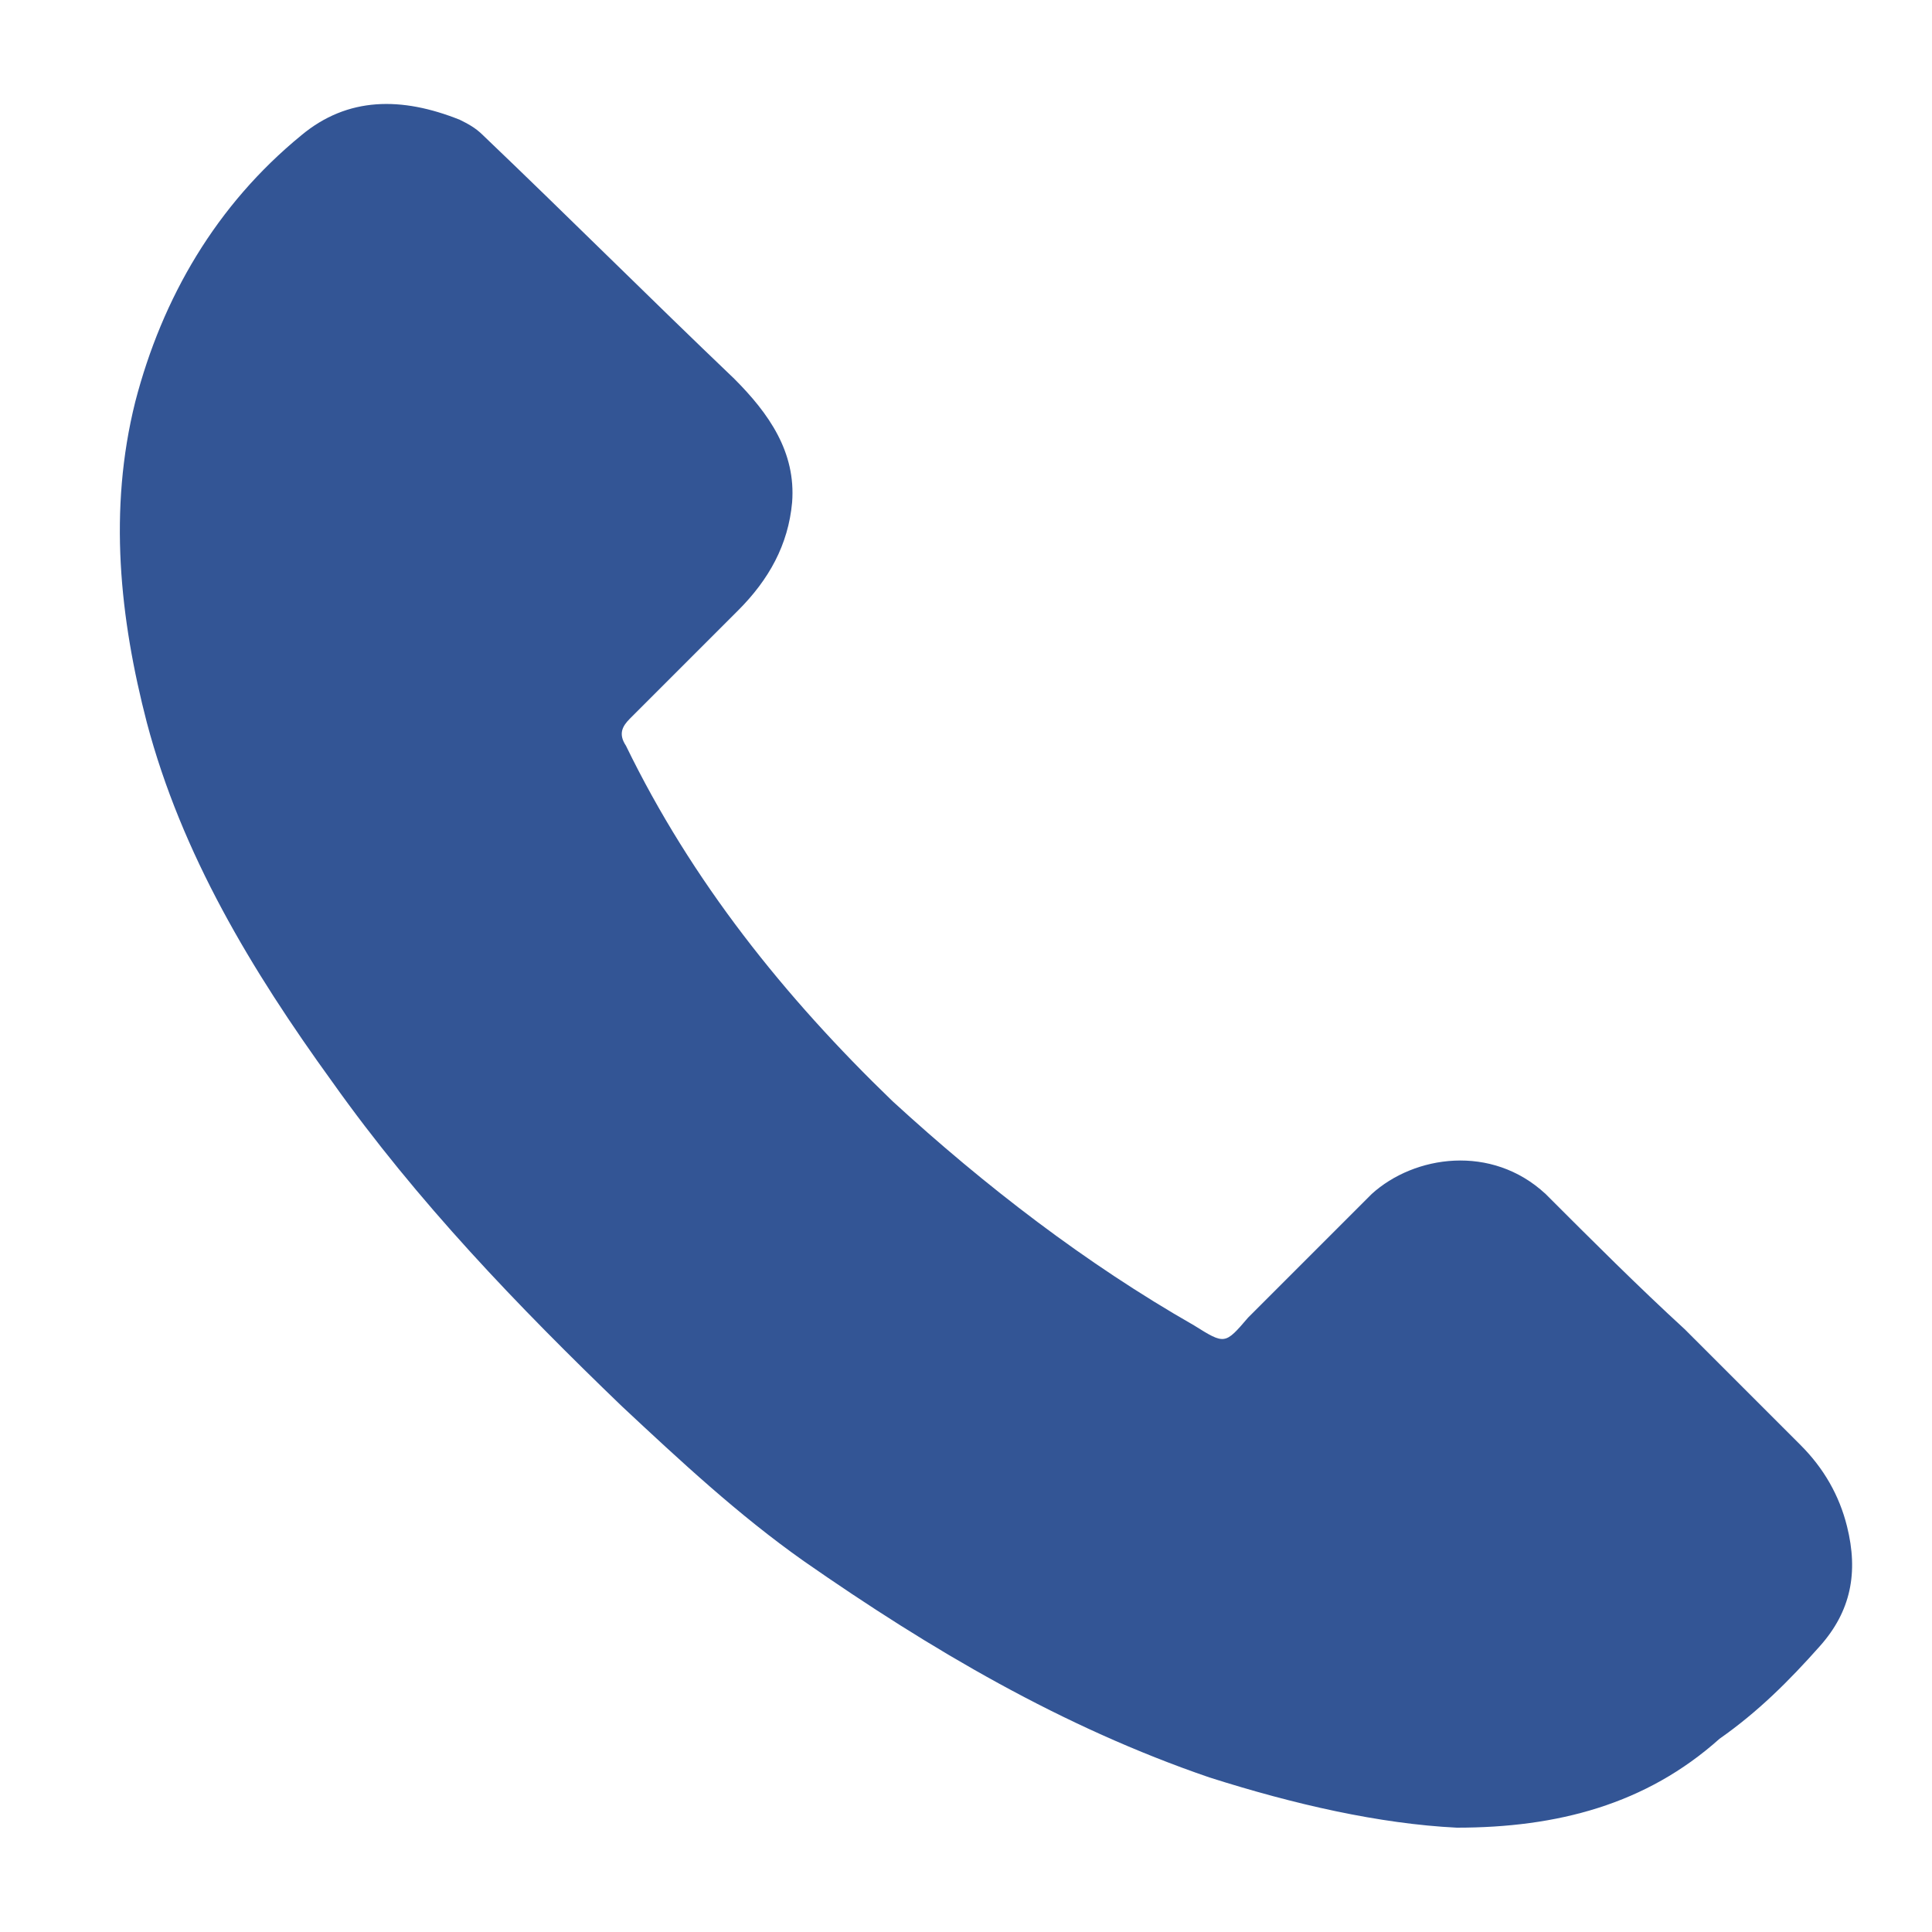<?xml version="1.0" encoding="utf-8"?>
<!-- Generator: Adobe Illustrator 27.0.0, SVG Export Plug-In . SVG Version: 6.00 Build 0)  -->
<svg version="1.1" id="Layer_1" xmlns="http://www.w3.org/2000/svg" xmlns:xlink="http://www.w3.org/1999/xlink" x="0px" y="0px"
	 viewBox="0 0 50 50" style="enable-background:new 0 0 50 50;" xml:space="preserve">
<style type="text/css">
	.st0{fill:#335595;}
</style>
<g id="Layer_2_00000071517685908146287400000006920773872305385603_">
</g>
<g id="Layer_1_00000105402396358377564350000005332853616615676851_">
	<g>
		<path class="st0" d="M37.7,47.3c-2-0.1-4.2-0.6-6.4-1.3c-3.8-1.3-7.2-3.3-10.5-5.6c-1.7-1.2-3.2-2.6-4.7-4
			c-2.7-2.6-5.3-5.3-7.5-8.4c-2.1-2.9-3.9-5.9-4.8-9.3c-0.7-2.7-1-5.5-0.3-8.3c0.7-2.7,2.1-5.1,4.3-6.9c1.2-1,2.6-1,4.1-0.4
			c0.2,0.1,0.4,0.2,0.6,0.4c2.2,2.1,4.3,4.2,6.5,6.3c0.9,0.9,1.6,1.9,1.5,3.2c-0.1,1.1-0.6,2-1.4,2.8c-0.9,0.9-1.9,1.9-2.8,2.8
			c-0.2,0.2-0.3,0.4-0.1,0.7c1.7,3.5,4.1,6.5,6.9,9.2c2.4,2.2,5,4.2,7.8,5.8c0.8,0.5,0.8,0.5,1.4-0.2c1.1-1.1,2.1-2.1,3.2-3.2
			c1.1-1,3.1-1.3,4.5,0c1.2,1.2,2.4,2.4,3.6,3.5c1,1,2,2,3,3c0.6,0.6,1,1.3,1.2,2.1c0.3,1.2,0.1,2.2-0.7,3.1
			c-0.8,0.9-1.6,1.7-2.6,2.4C42.6,46.7,40.3,47.3,37.7,47.3z"/>
	</g>
</g>
</svg>
